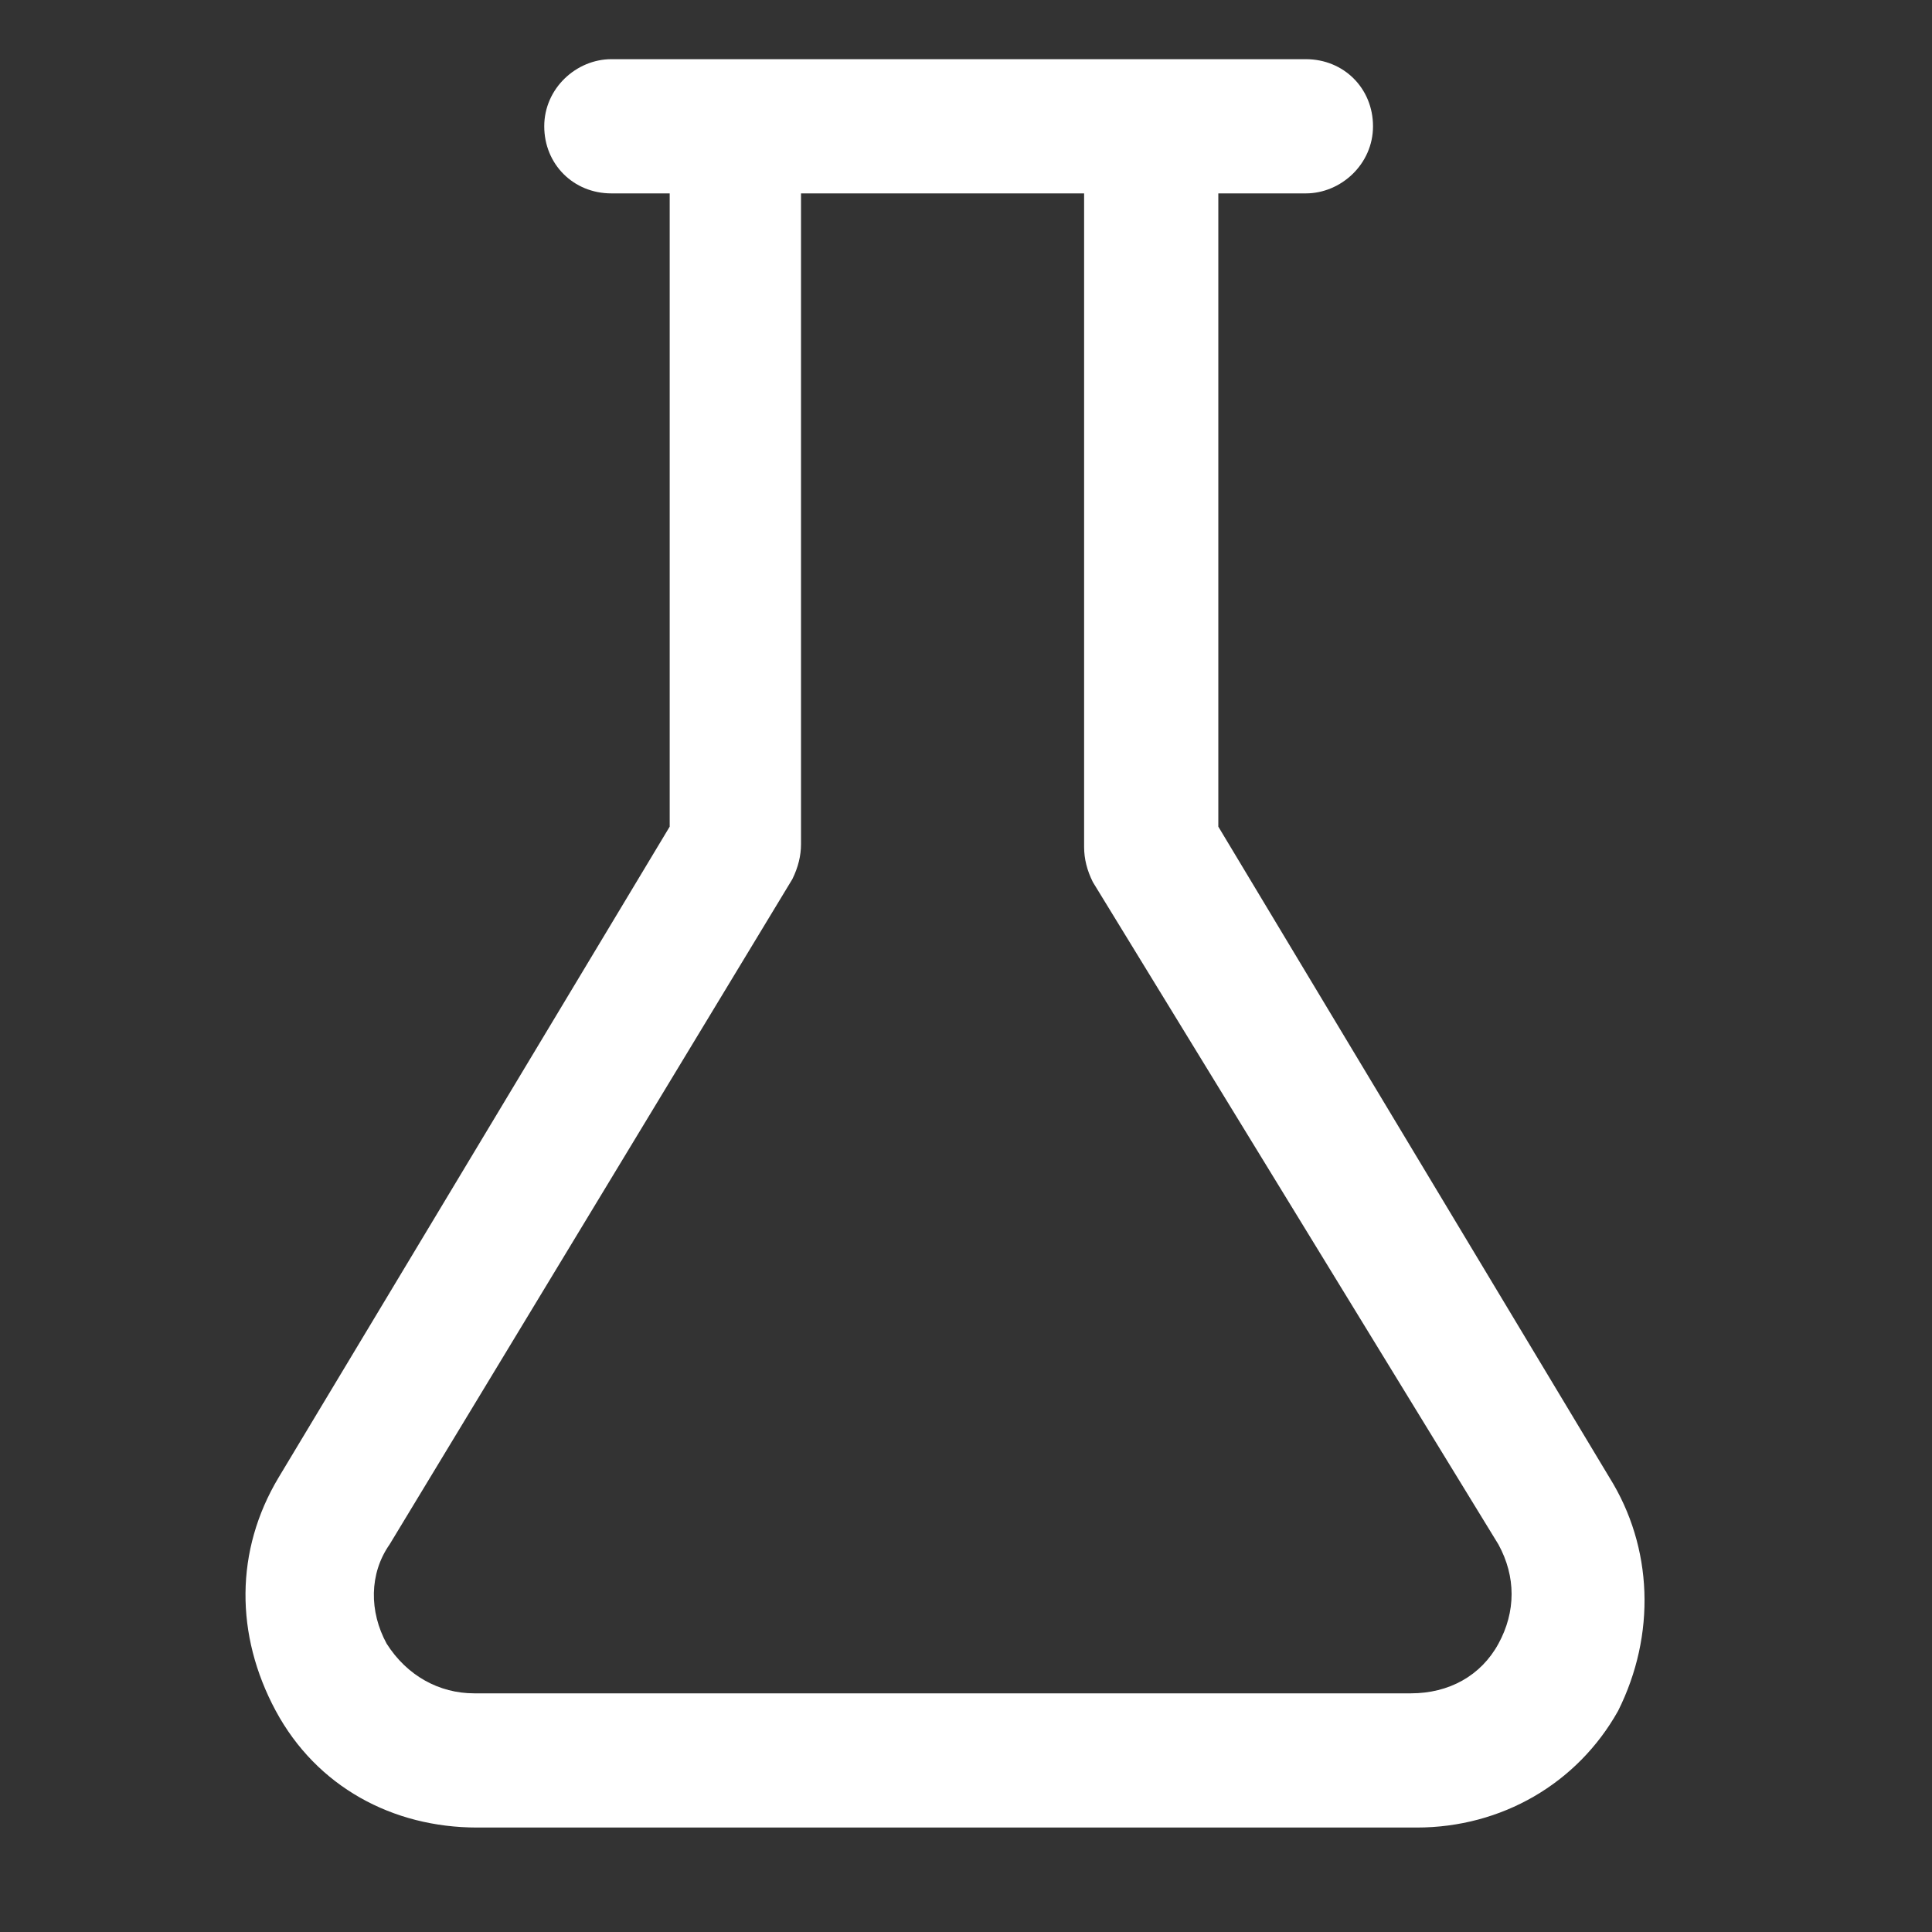 <svg width="30" height="30" viewBox="0 0 30 30" fill="none" xmlns="http://www.w3.org/2000/svg">
<rect x="0" y="0" width="30" height="30" fill="#333333" stroke="none"/>
<g clip-path="url(#clip0_32_2936)">
<path d="M24.99 22.941L18.918 12.836V3.003H20.277C20.821 3.003 21.32 2.55 21.32 1.961C21.32 1.372 20.867 0.919 20.277 0.919H9.493C8.949 0.919 8.451 1.372 8.451 1.961C8.451 2.55 8.904 3.003 9.493 3.003H10.399V12.836L4.327 22.941C3.648 24.073 3.648 25.387 4.282 26.566C4.917 27.744 6.095 28.378 7.409 28.378H21.999C23.313 28.378 24.492 27.698 25.126 26.566C25.715 25.387 25.67 24.028 24.99 22.941ZM23.268 25.523C22.996 26.022 22.498 26.294 21.909 26.294H7.363C6.82 26.294 6.321 26.022 6.004 25.523C5.732 25.025 5.732 24.436 6.049 23.983L12.303 13.652C12.393 13.47 12.438 13.289 12.438 13.108V3.003H16.834V13.153C16.834 13.334 16.879 13.516 16.97 13.697L23.268 23.983C23.54 24.481 23.54 25.025 23.268 25.523Z" fill="white"/>
</g>
<defs>
<clipPath id="clip0_32_2936">
<rect width="29" height="29" fill="white" transform="translate(0.159 0.148)"/>
</clipPath>
</defs>
</svg>
